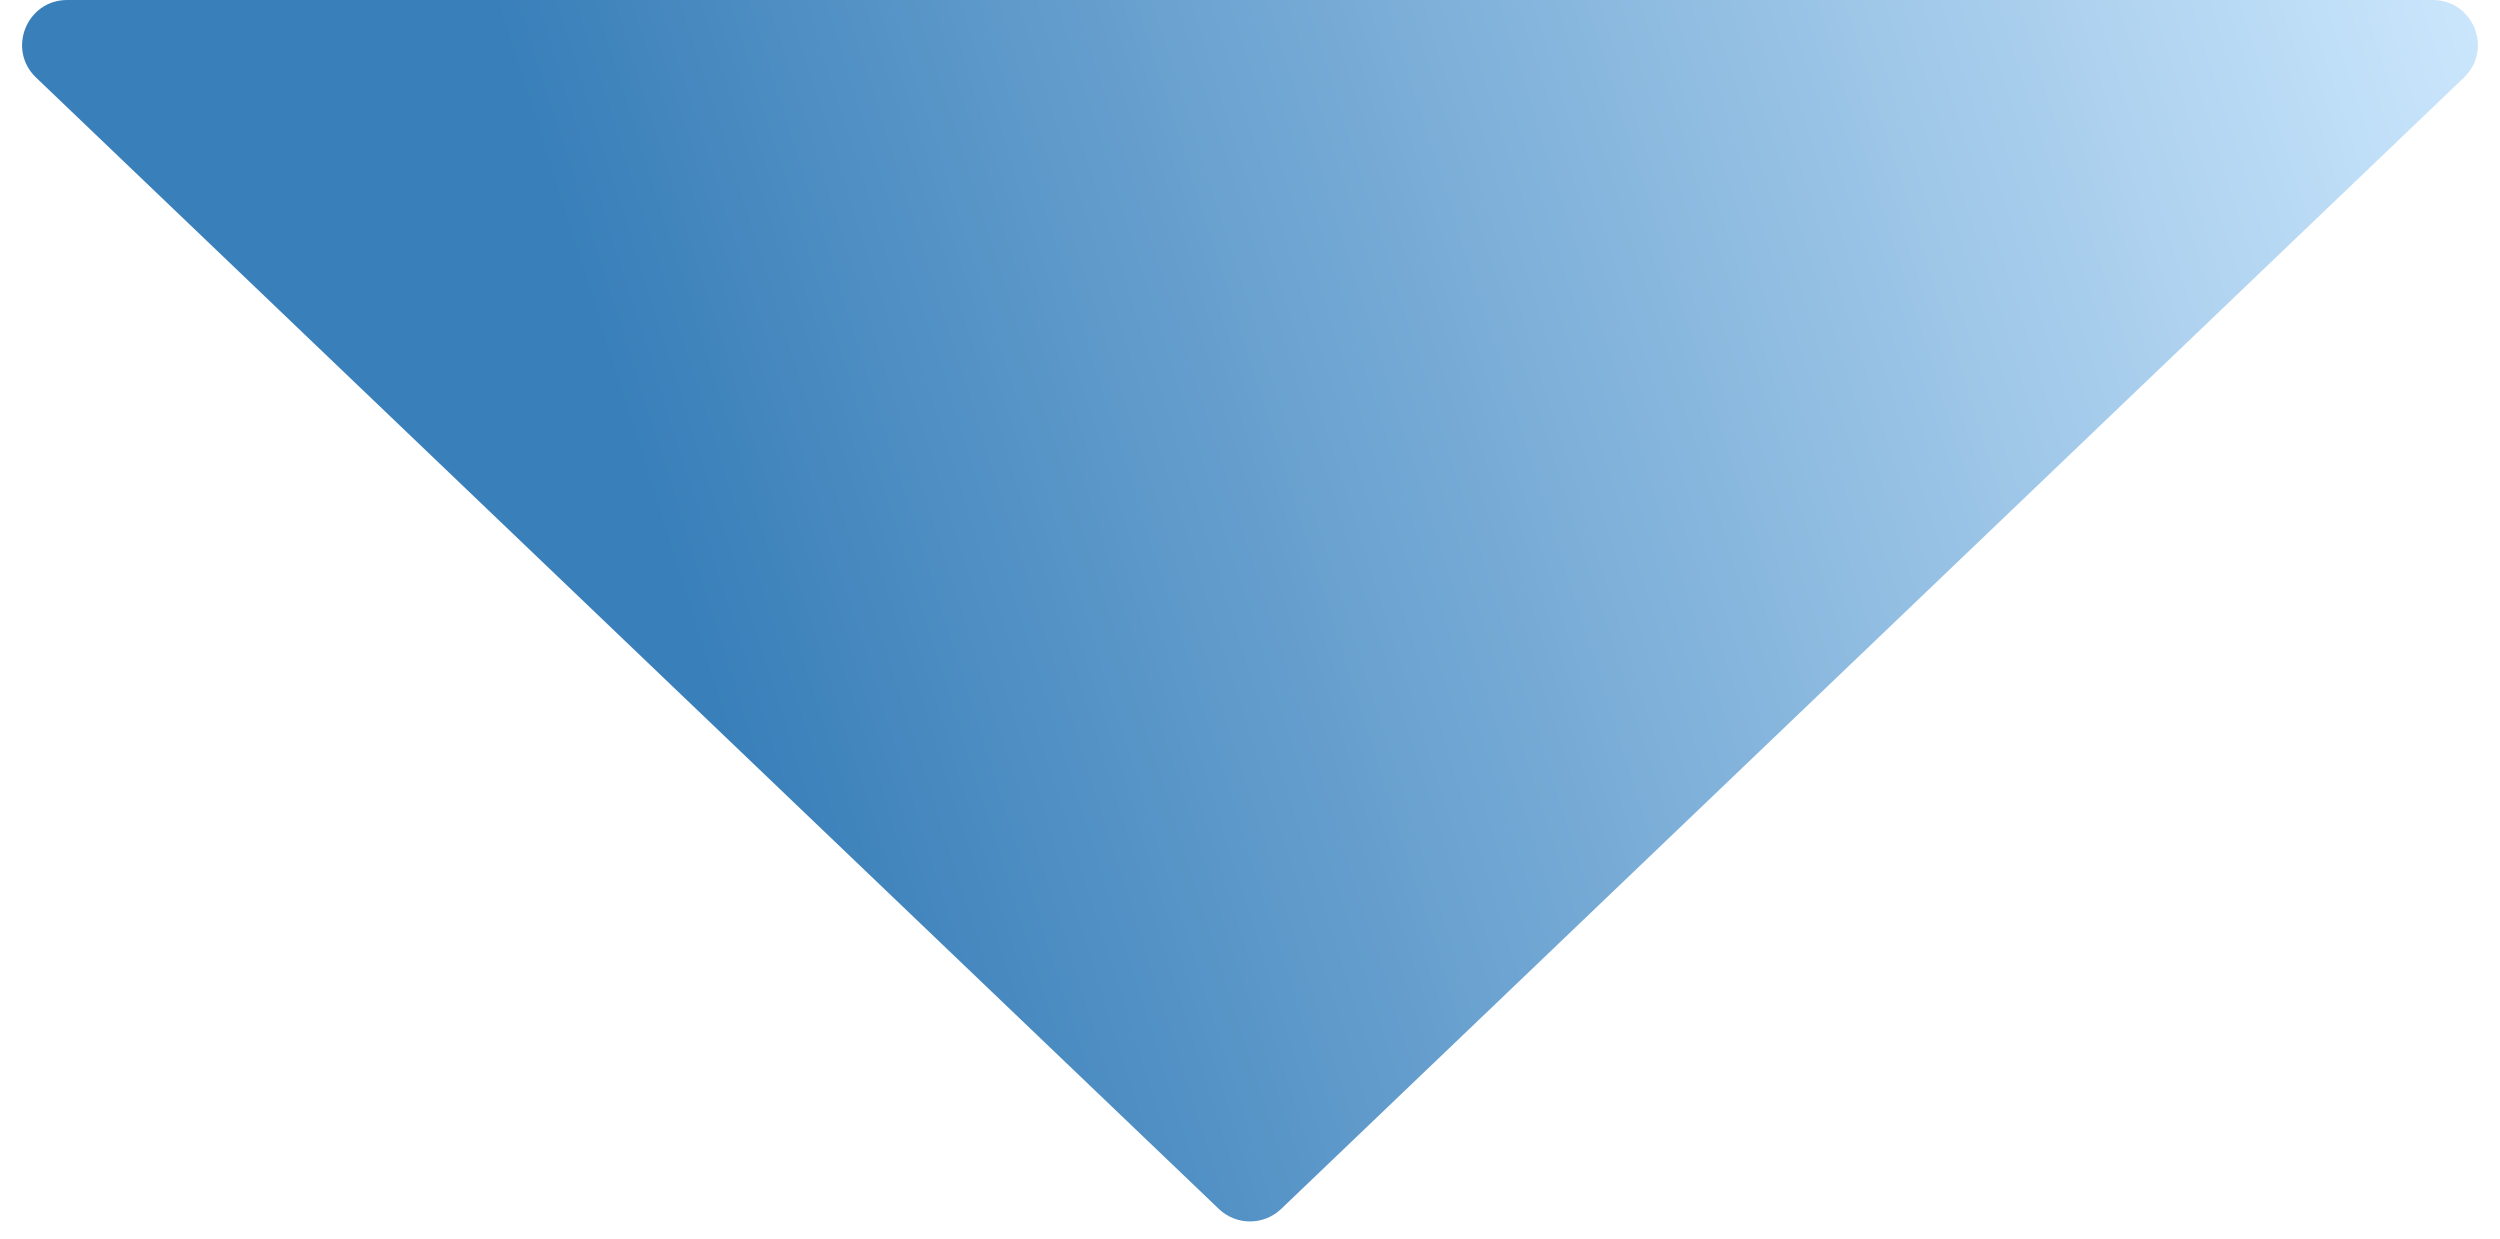 <svg width="111" height="55" viewBox="0 0 111 55" fill="none" xmlns="http://www.w3.org/2000/svg">
<path d="M56.882 53.678C56.109 54.417 54.891 54.417 54.118 53.678L1.602 3.445C0.299 2.199 1.181 1.66856e-06 2.984 1.82622e-06L108.016 1.10083e-05C109.819 1.1166e-05 110.701 2.199 109.398 3.445L56.882 53.678Z" fill="url(#paint0_linear_1156_31765)"/>
<defs>
<linearGradient id="paint0_linear_1156_31765" x1="32.196" y1="33.099" x2="115.179" y2="6.804" gradientUnits="userSpaceOnUse">
<stop stop-color="#397FB9"/>
<stop offset="1" stop-color="#D0EAFF"/>
</linearGradient>
</defs>
</svg>
